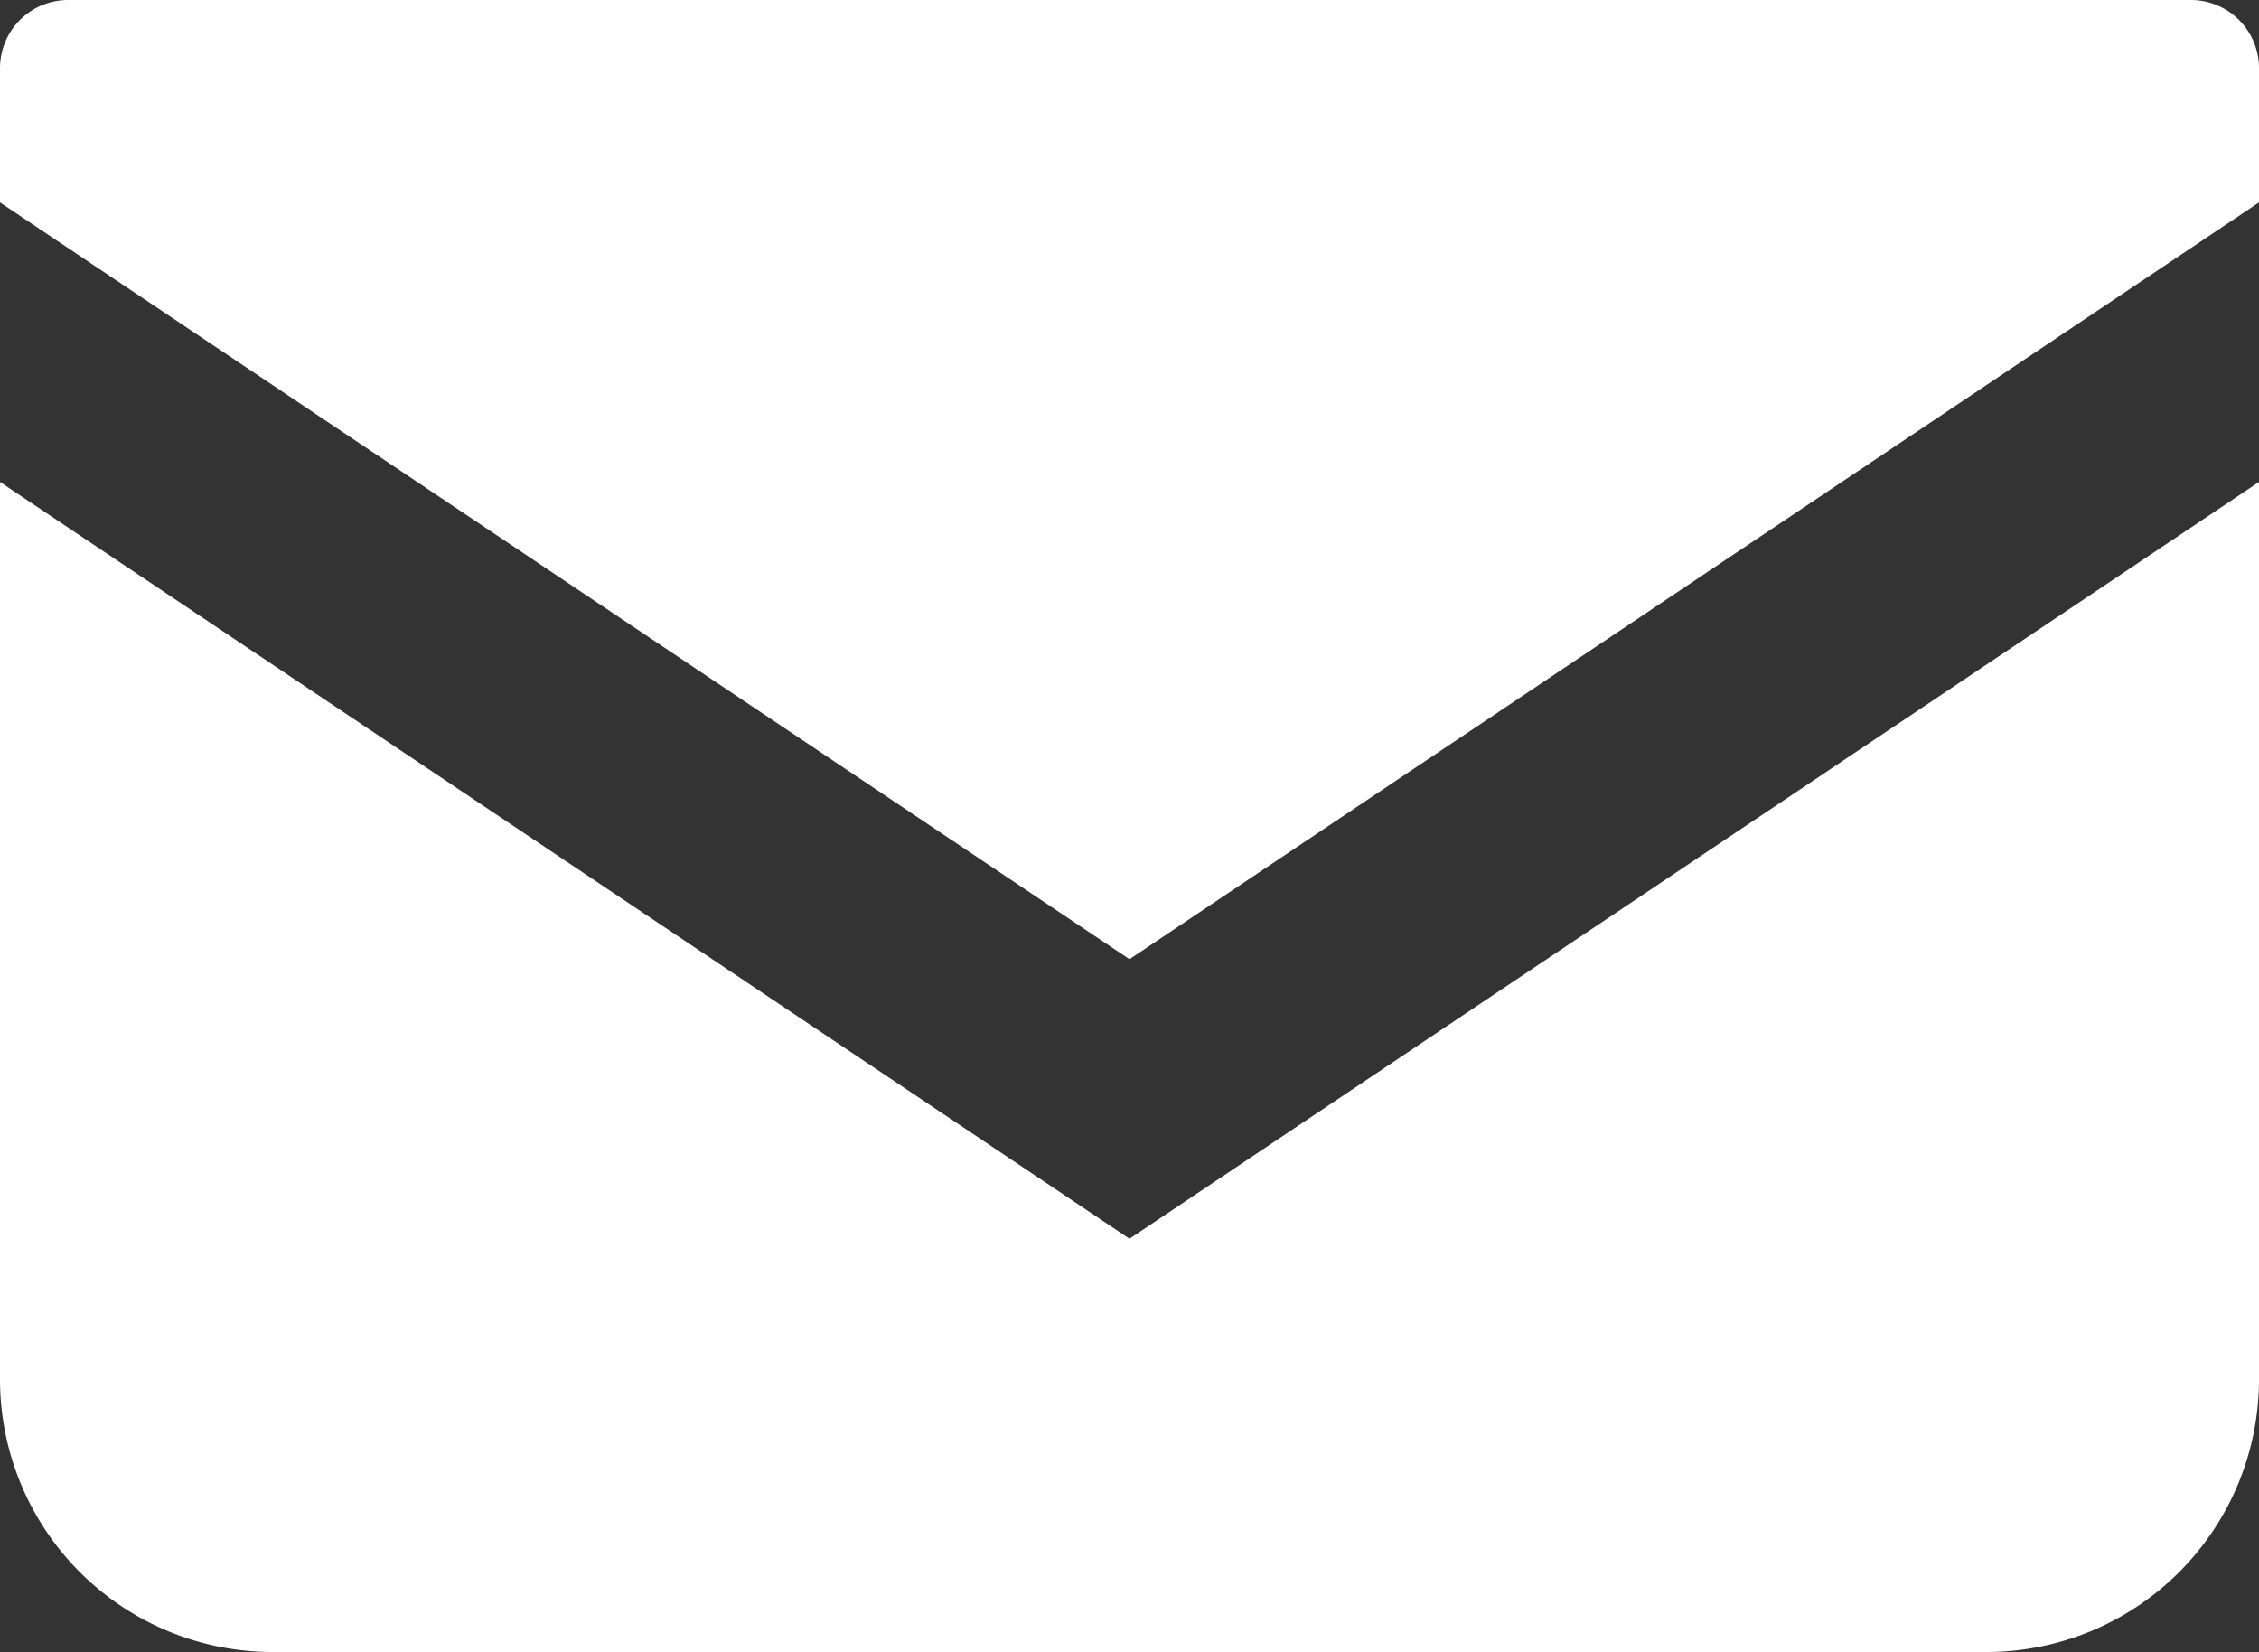 <svg xmlns="http://www.w3.org/2000/svg" viewBox="0 0 43.08 31.5"><rect x="0" y="0" width="43.08" height="31.5" fill="#333333" stroke="none"/><defs><style>.cls-1{fill:#fff;}</style></defs><g id="レイヤー_2" data-name="レイヤー 2"><g id="テキストまま"><path class="cls-1" d="M41.78,0H1.3A1.3,1.3,0,0,0,0,1.3V3.86L21.54,18.29,43.08,3.86V1.3A1.3,1.3,0,0,0,41.78,0Z"/><path class="cls-1" d="M0,9.19V26.3a5.2,5.2,0,0,0,5.2,5.2H37.88a5.2,5.2,0,0,0,5.2-5.2V9.19L21.54,23.62Z"/></g></g></svg>